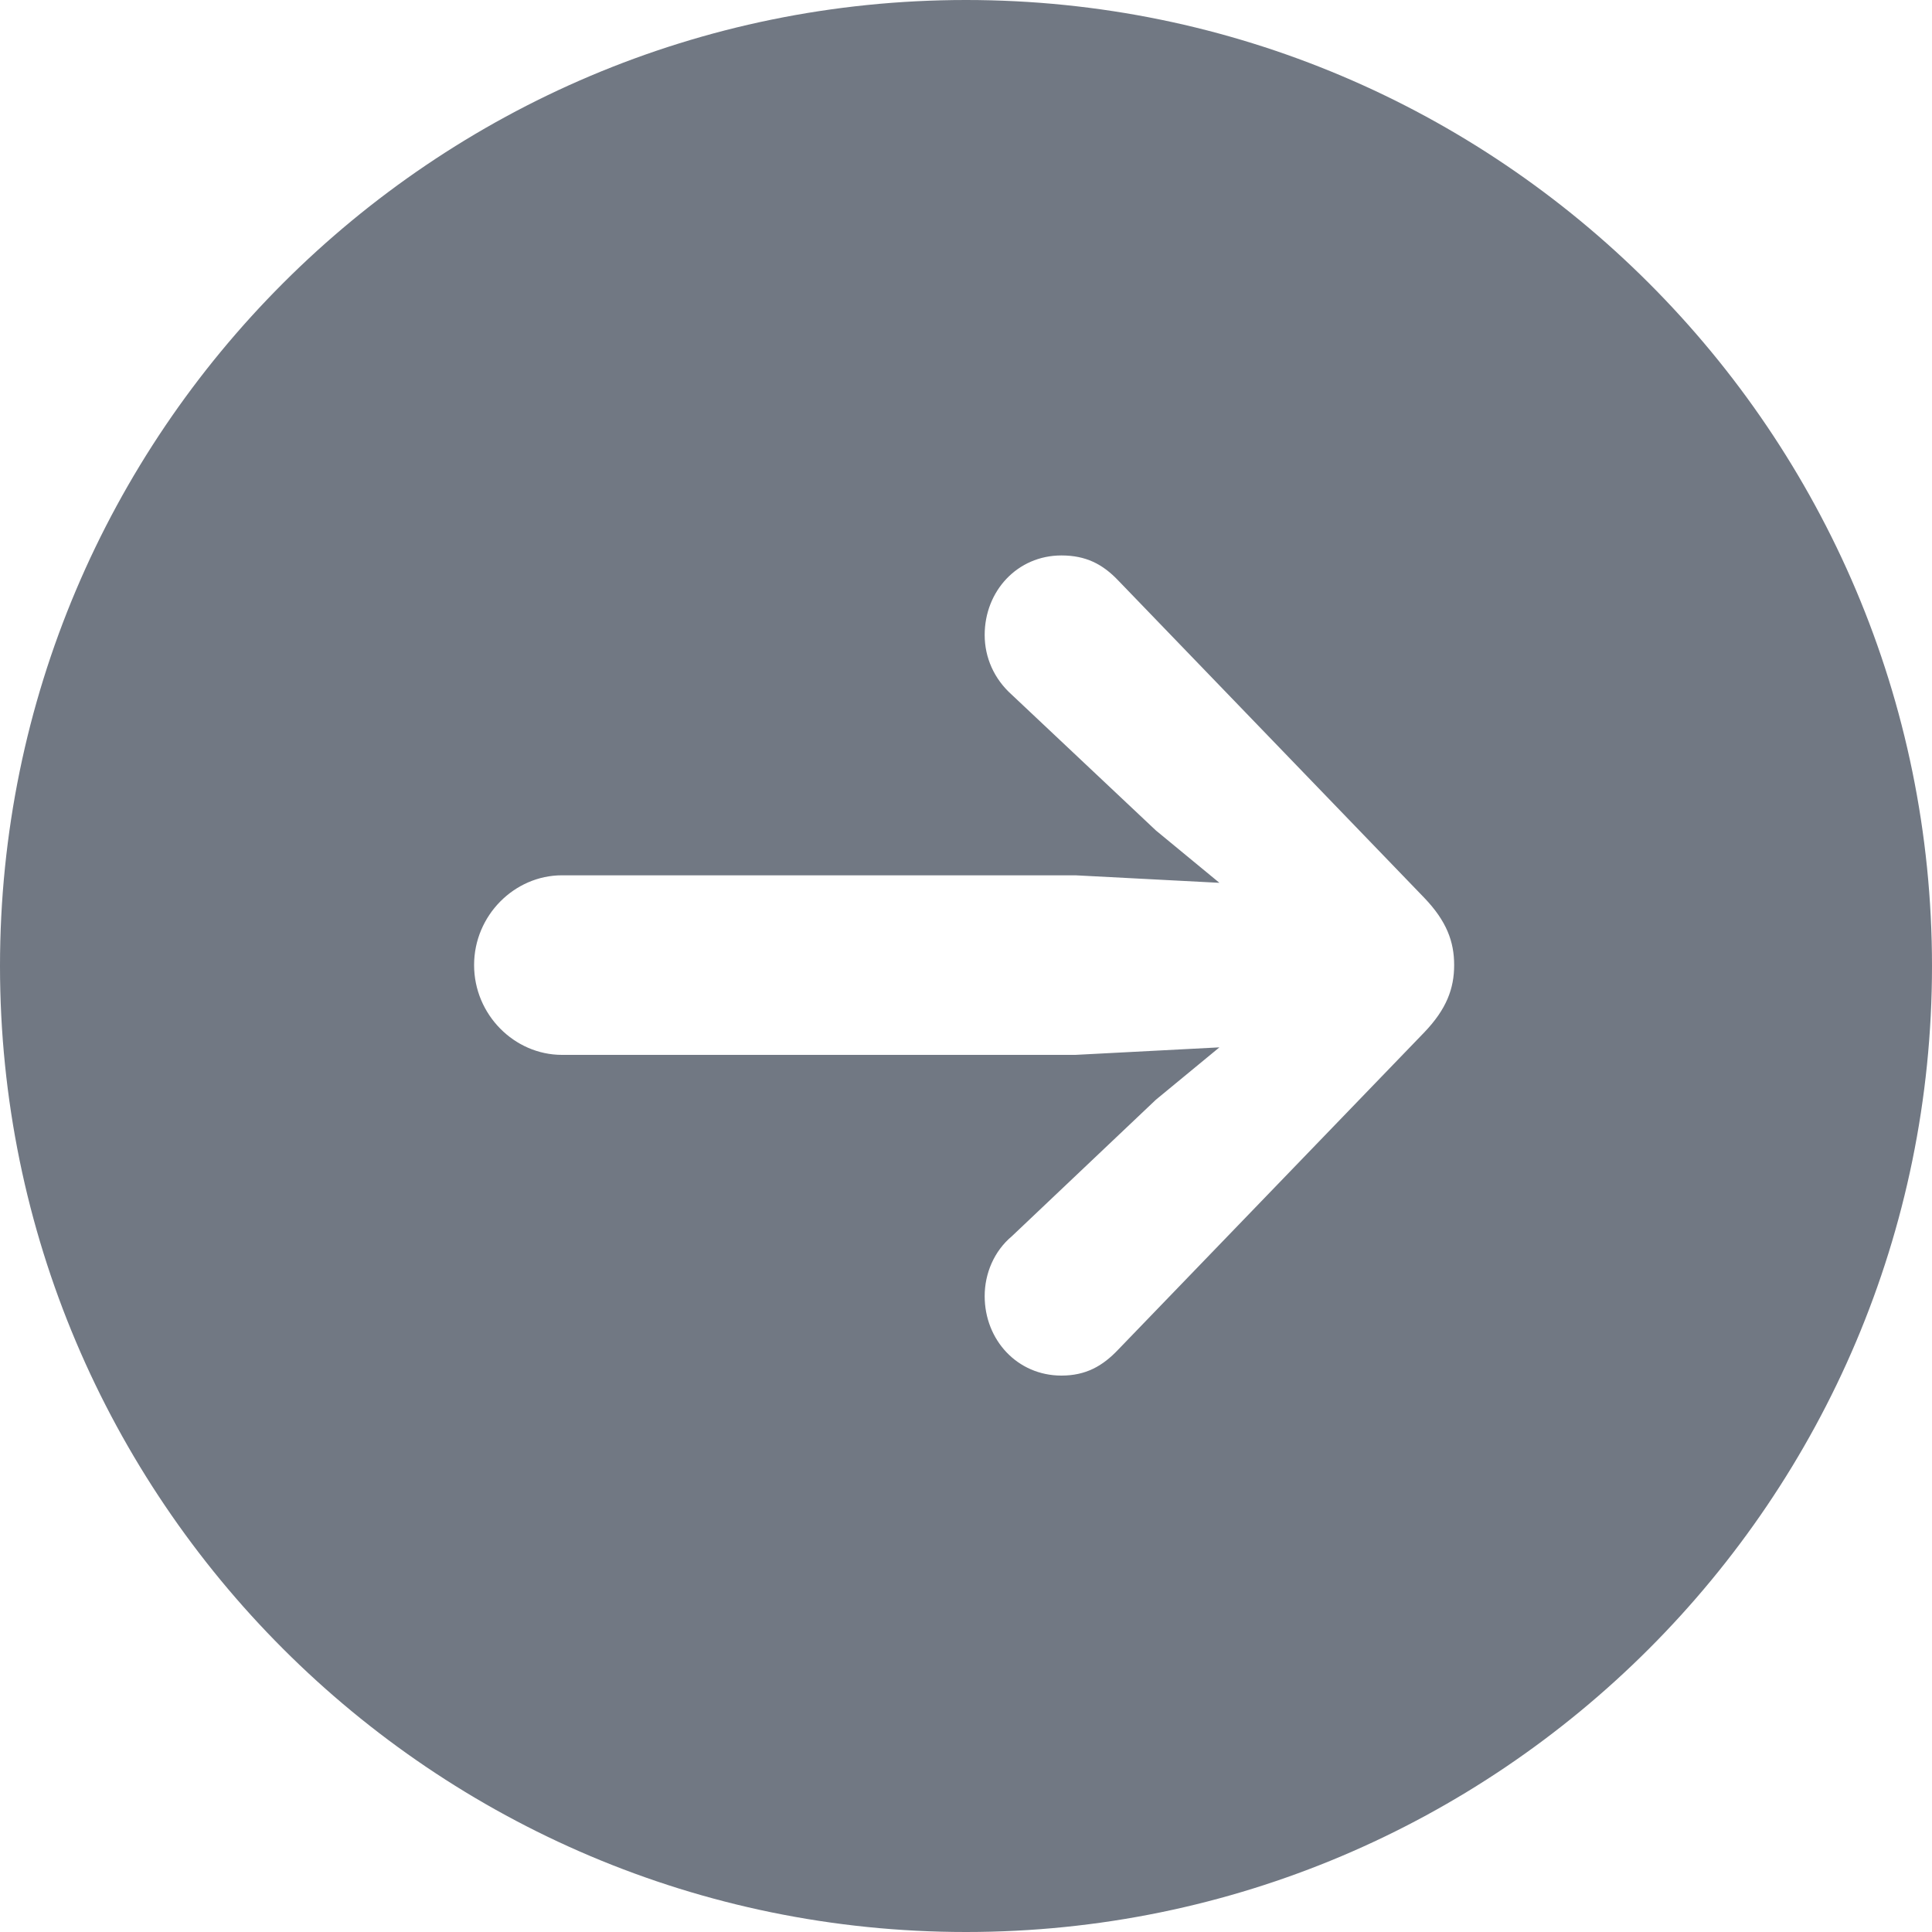 <svg width="18" height="18" viewBox="0 0 18 18" fill="none" xmlns="http://www.w3.org/2000/svg">
<path d="M9 18C4.034 18 0 13.966 0 9C0 4.034 4.034 0 9 0C13.966 0 18 4.034 18 9C18 13.966 13.966 18 9 18ZM13.548 8.991C13.548 8.773 13.478 8.582 13.269 8.364L10.42 5.41C10.272 5.254 10.115 5.175 9.889 5.175C9.479 5.175 9.174 5.506 9.174 5.916C9.174 6.125 9.261 6.325 9.427 6.473L10.769 7.737L11.361 8.225L10.019 8.155H5.236C4.792 8.155 4.417 8.53 4.417 8.991C4.417 9.453 4.792 9.828 5.236 9.828H10.019L11.361 9.758L10.769 10.246L9.427 11.518C9.261 11.657 9.174 11.866 9.174 12.075C9.174 12.485 9.479 12.816 9.889 12.816C10.115 12.816 10.272 12.729 10.42 12.572L13.269 9.619C13.478 9.401 13.548 9.209 13.548 8.991Z" fill="#717883"/>
</svg>
